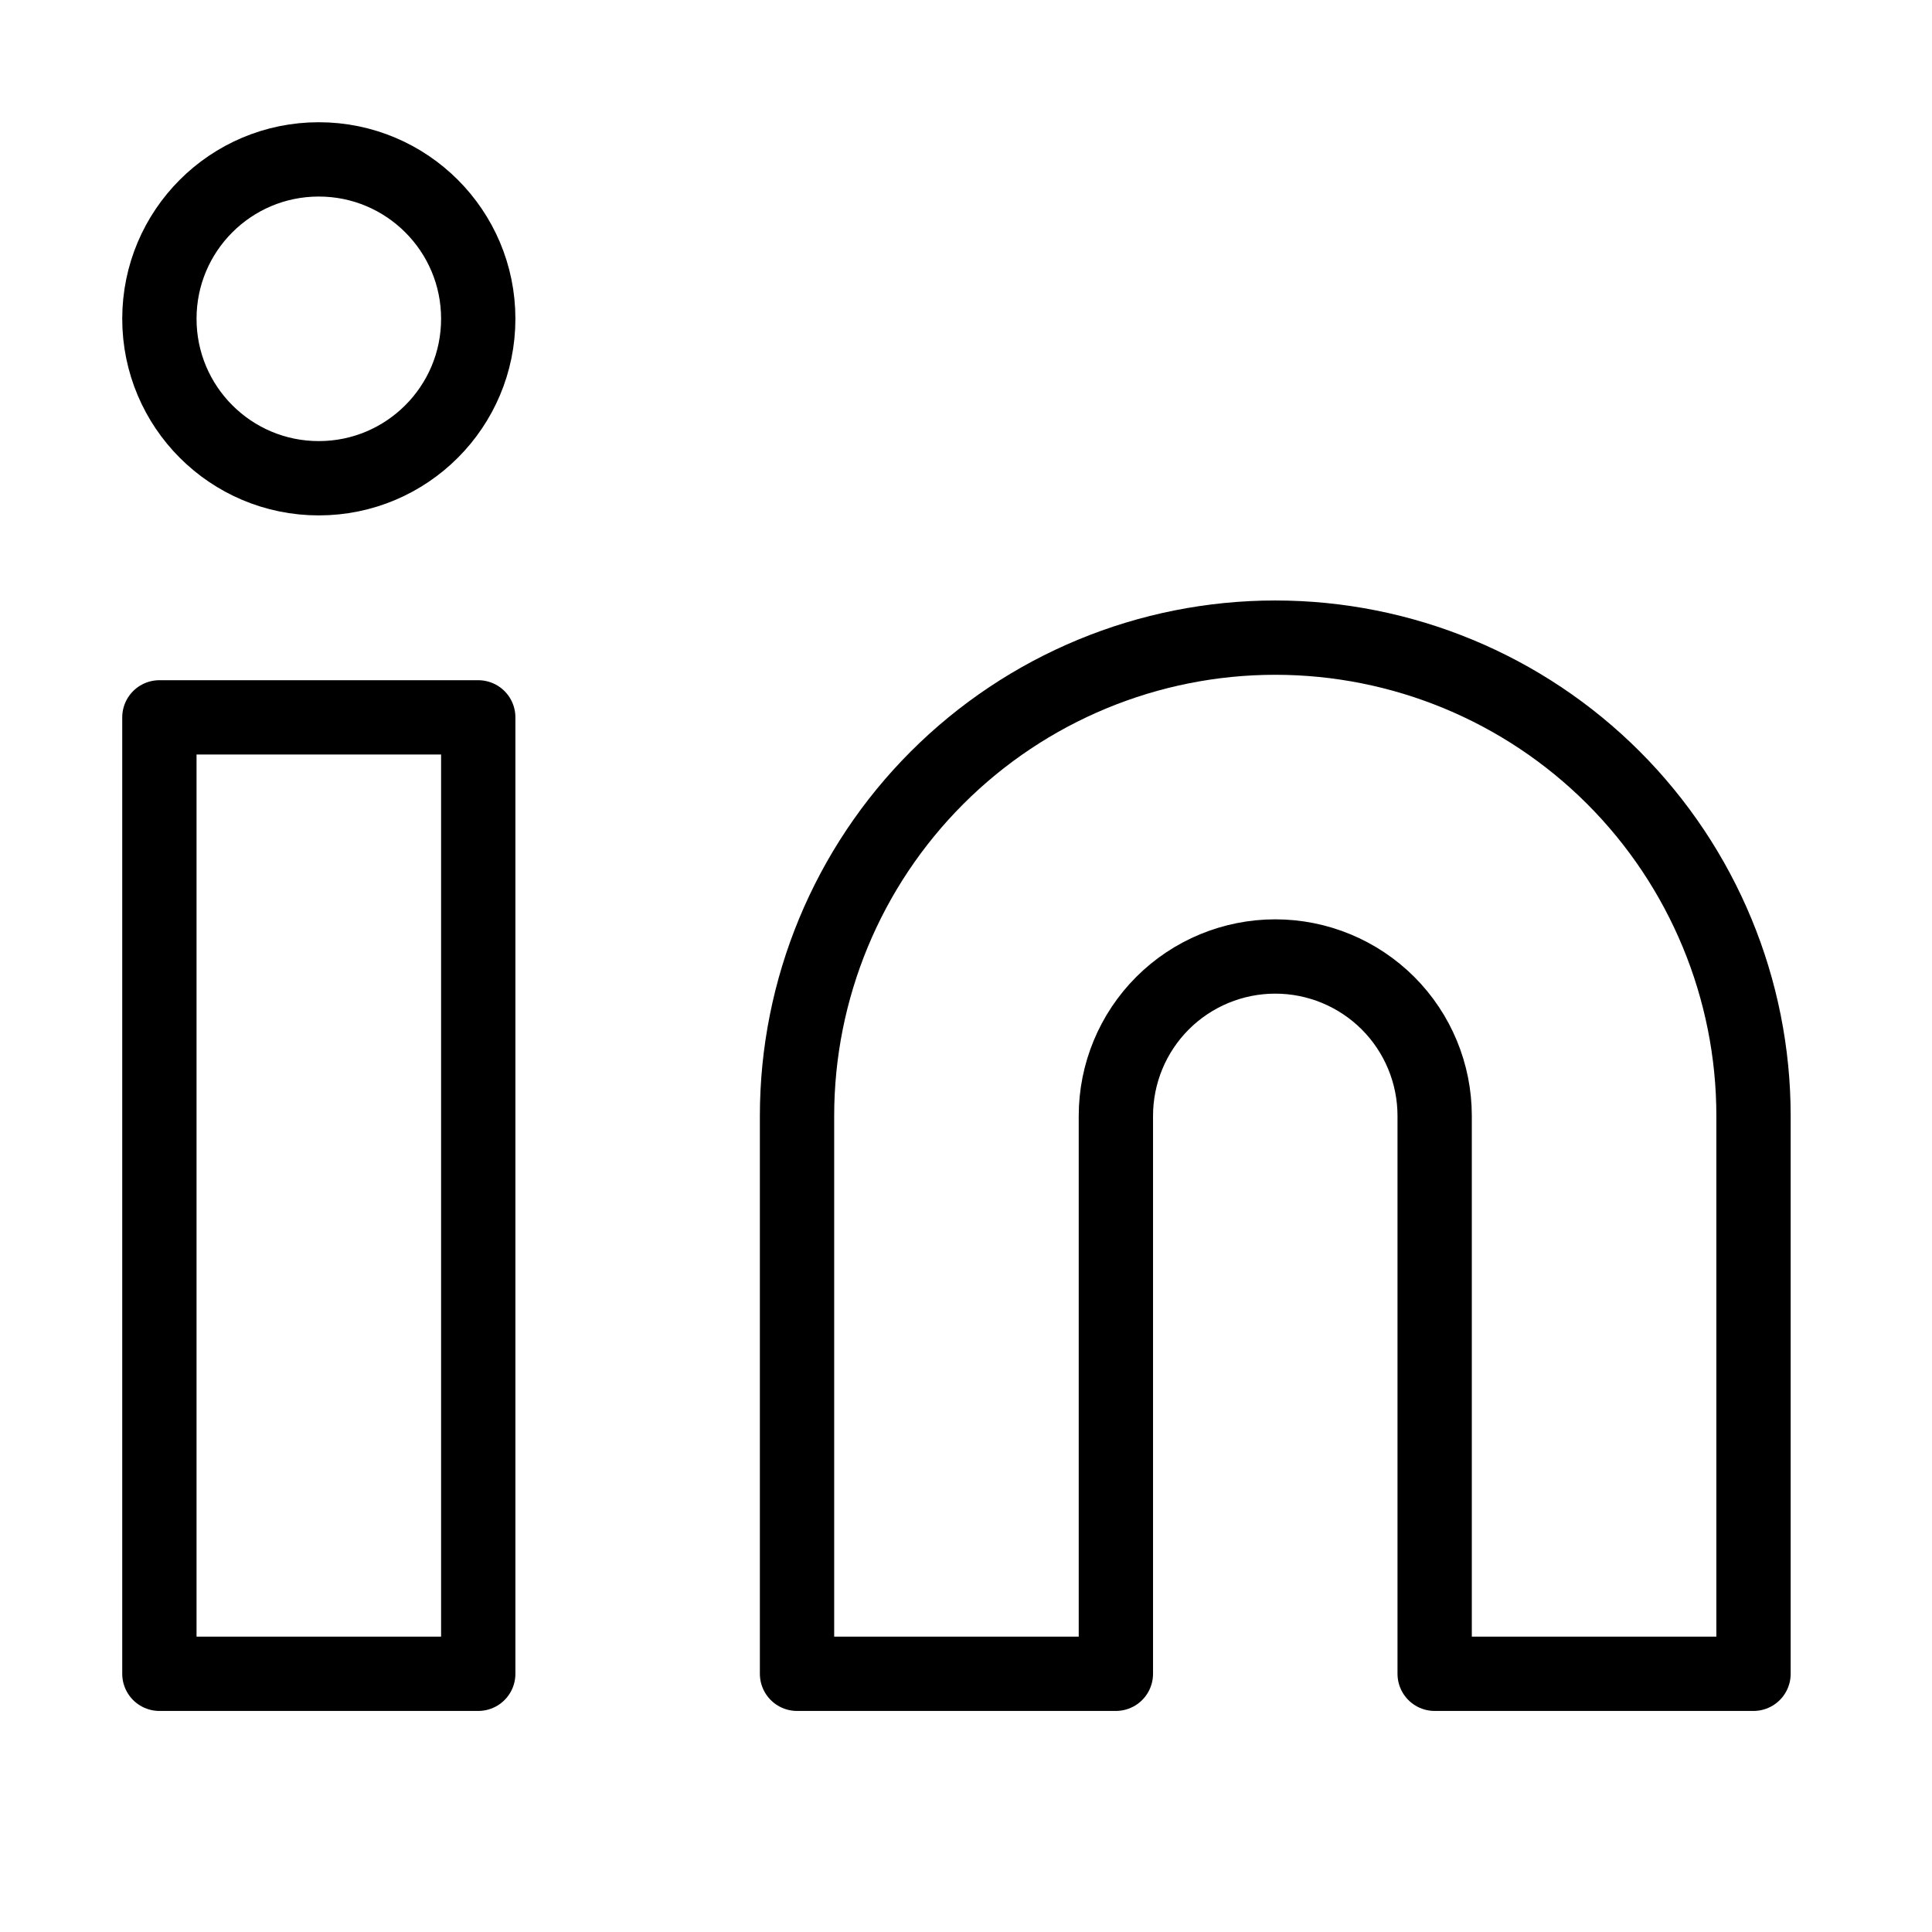 <svg width="26" height="26" viewBox="0 0 26 26" fill="none" xmlns="http://www.w3.org/2000/svg">
<path d="M17.162 8.581C18.869 8.581 20.506 9.259 21.713 10.466C22.919 11.673 23.598 13.31 23.598 15.017V22.525H19.307V15.017C19.307 14.448 19.081 13.902 18.679 13.5C18.276 13.098 17.731 12.872 17.162 12.872C16.593 12.872 16.047 13.098 15.645 13.5C15.243 13.902 15.017 14.448 15.017 15.017V22.525H10.726V15.017C10.726 13.31 11.404 11.673 12.611 10.466C13.818 9.259 15.455 8.581 17.162 8.581V8.581Z" stroke="black" stroke-linecap="round" stroke-linejoin="round"/>
<path d="M6.436 9.654H2.145V22.525H6.436V9.654Z" stroke="black" stroke-linecap="round" stroke-linejoin="round"/>
<path d="M4.29 6.436C5.475 6.436 6.436 5.475 6.436 4.29C6.436 3.105 5.475 2.145 4.29 2.145C3.105 2.145 2.145 3.105 2.145 4.29C2.145 5.475 3.105 6.436 4.29 6.436Z" stroke="black" stroke-linecap="round" stroke-linejoin="round"/>
</svg>
